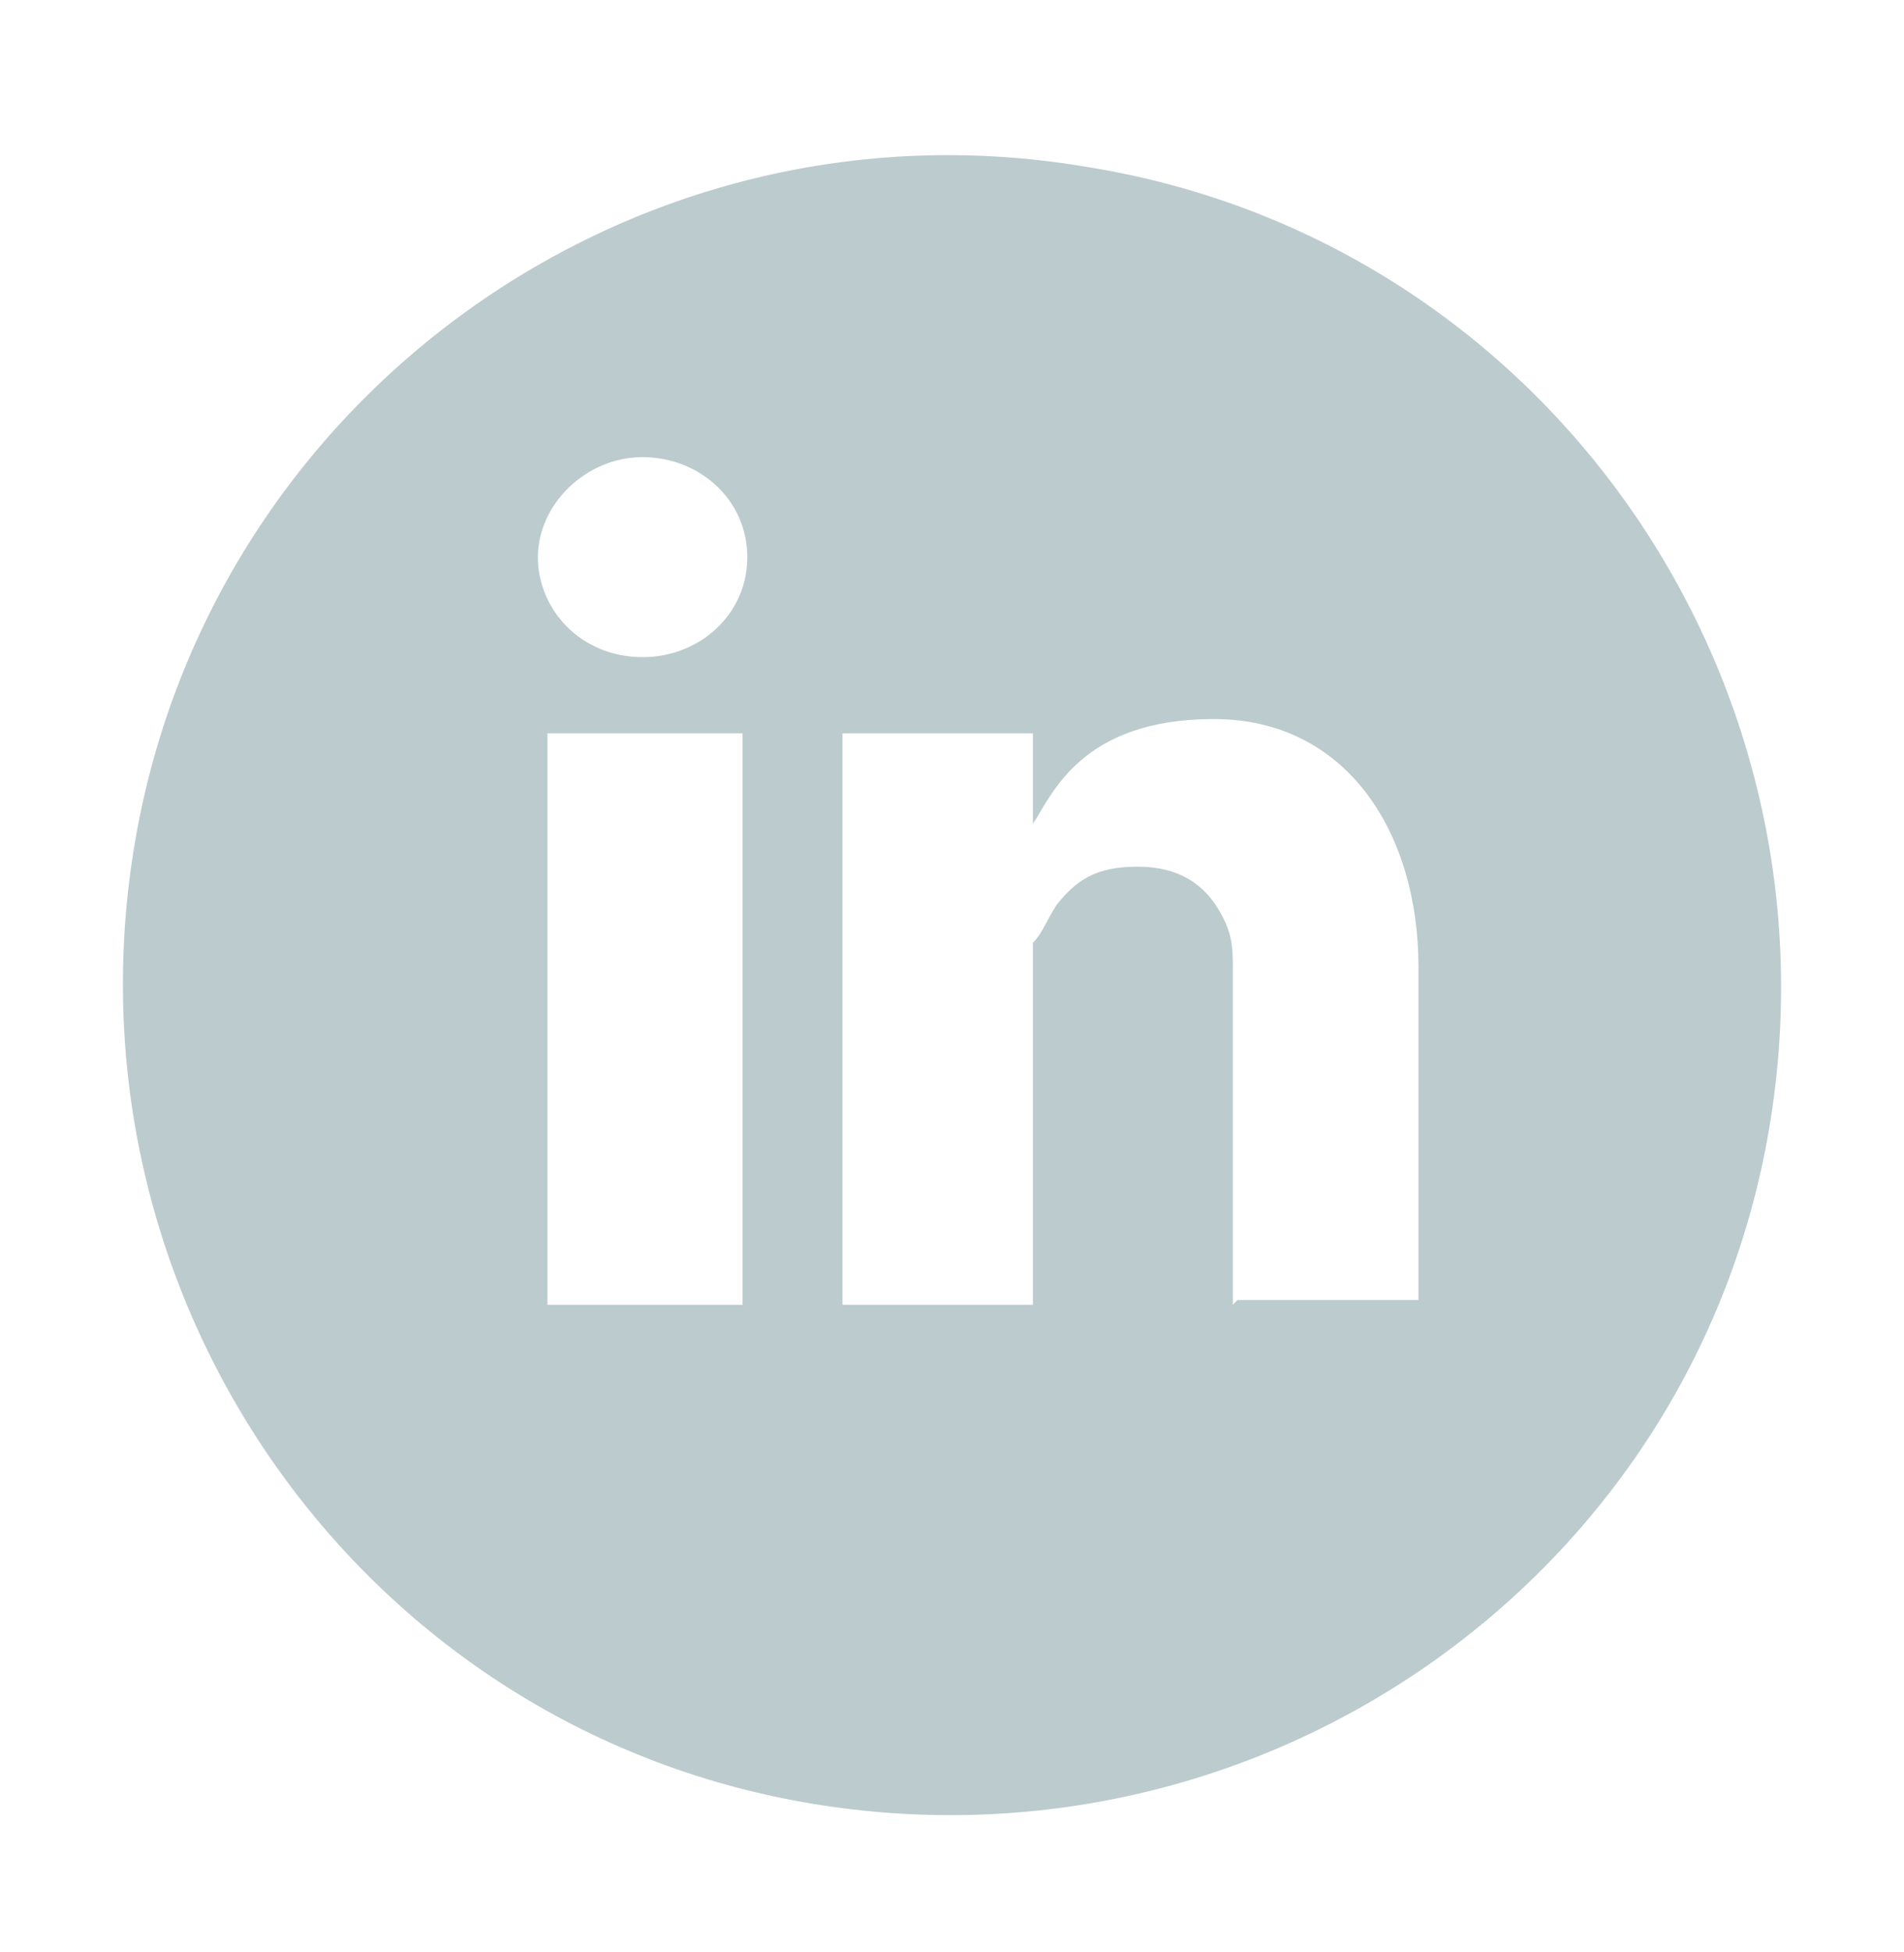 <?xml version="1.0" encoding="UTF-8"?>
<svg id="Layer_1" xmlns="http://www.w3.org/2000/svg" version="1.1" viewBox="0 0 40 41">
  <!-- Generator: Adobe Illustrator 29.1.0, SVG Export Plug-In . SVG Version: 2.1.0 Build 142)  -->
  <defs>
    <style>
      .st0 {
        fill: #bbcbce;
      }
    </style>
  </defs>
  <path class="st0" d="M22.8,3.5C13.3,1.9,4.3,8.4,2.8,17.9c-1.5,9.5,4.9,18.5,14.4,20,9.5,1.5,18.5-4.9,20-14.4,1.5-9.5-4.9-18.5-14.4-20ZM15.6,27.4h-4.1v-12h4.1v12ZM13.5,13.8c-1.3,0-2.2-1-2.2-2.1s1-2.1,2.2-2.1,2.2.9,2.2,2.1-1,2.1-2.2,2.1ZM25.9,27.4v-7c0-.5,0-.8-.3-1.3-.3-.5-.8-.9-1.7-.9s-1.3.3-1.7.8c-.2.3-.3.6-.5.8v7.6h-4v-12h4v1.9c.4-.6,1-2.2,3.8-2.2s4.3,2.4,4.3,5.2v7h-3.8Z"/>
</svg>
